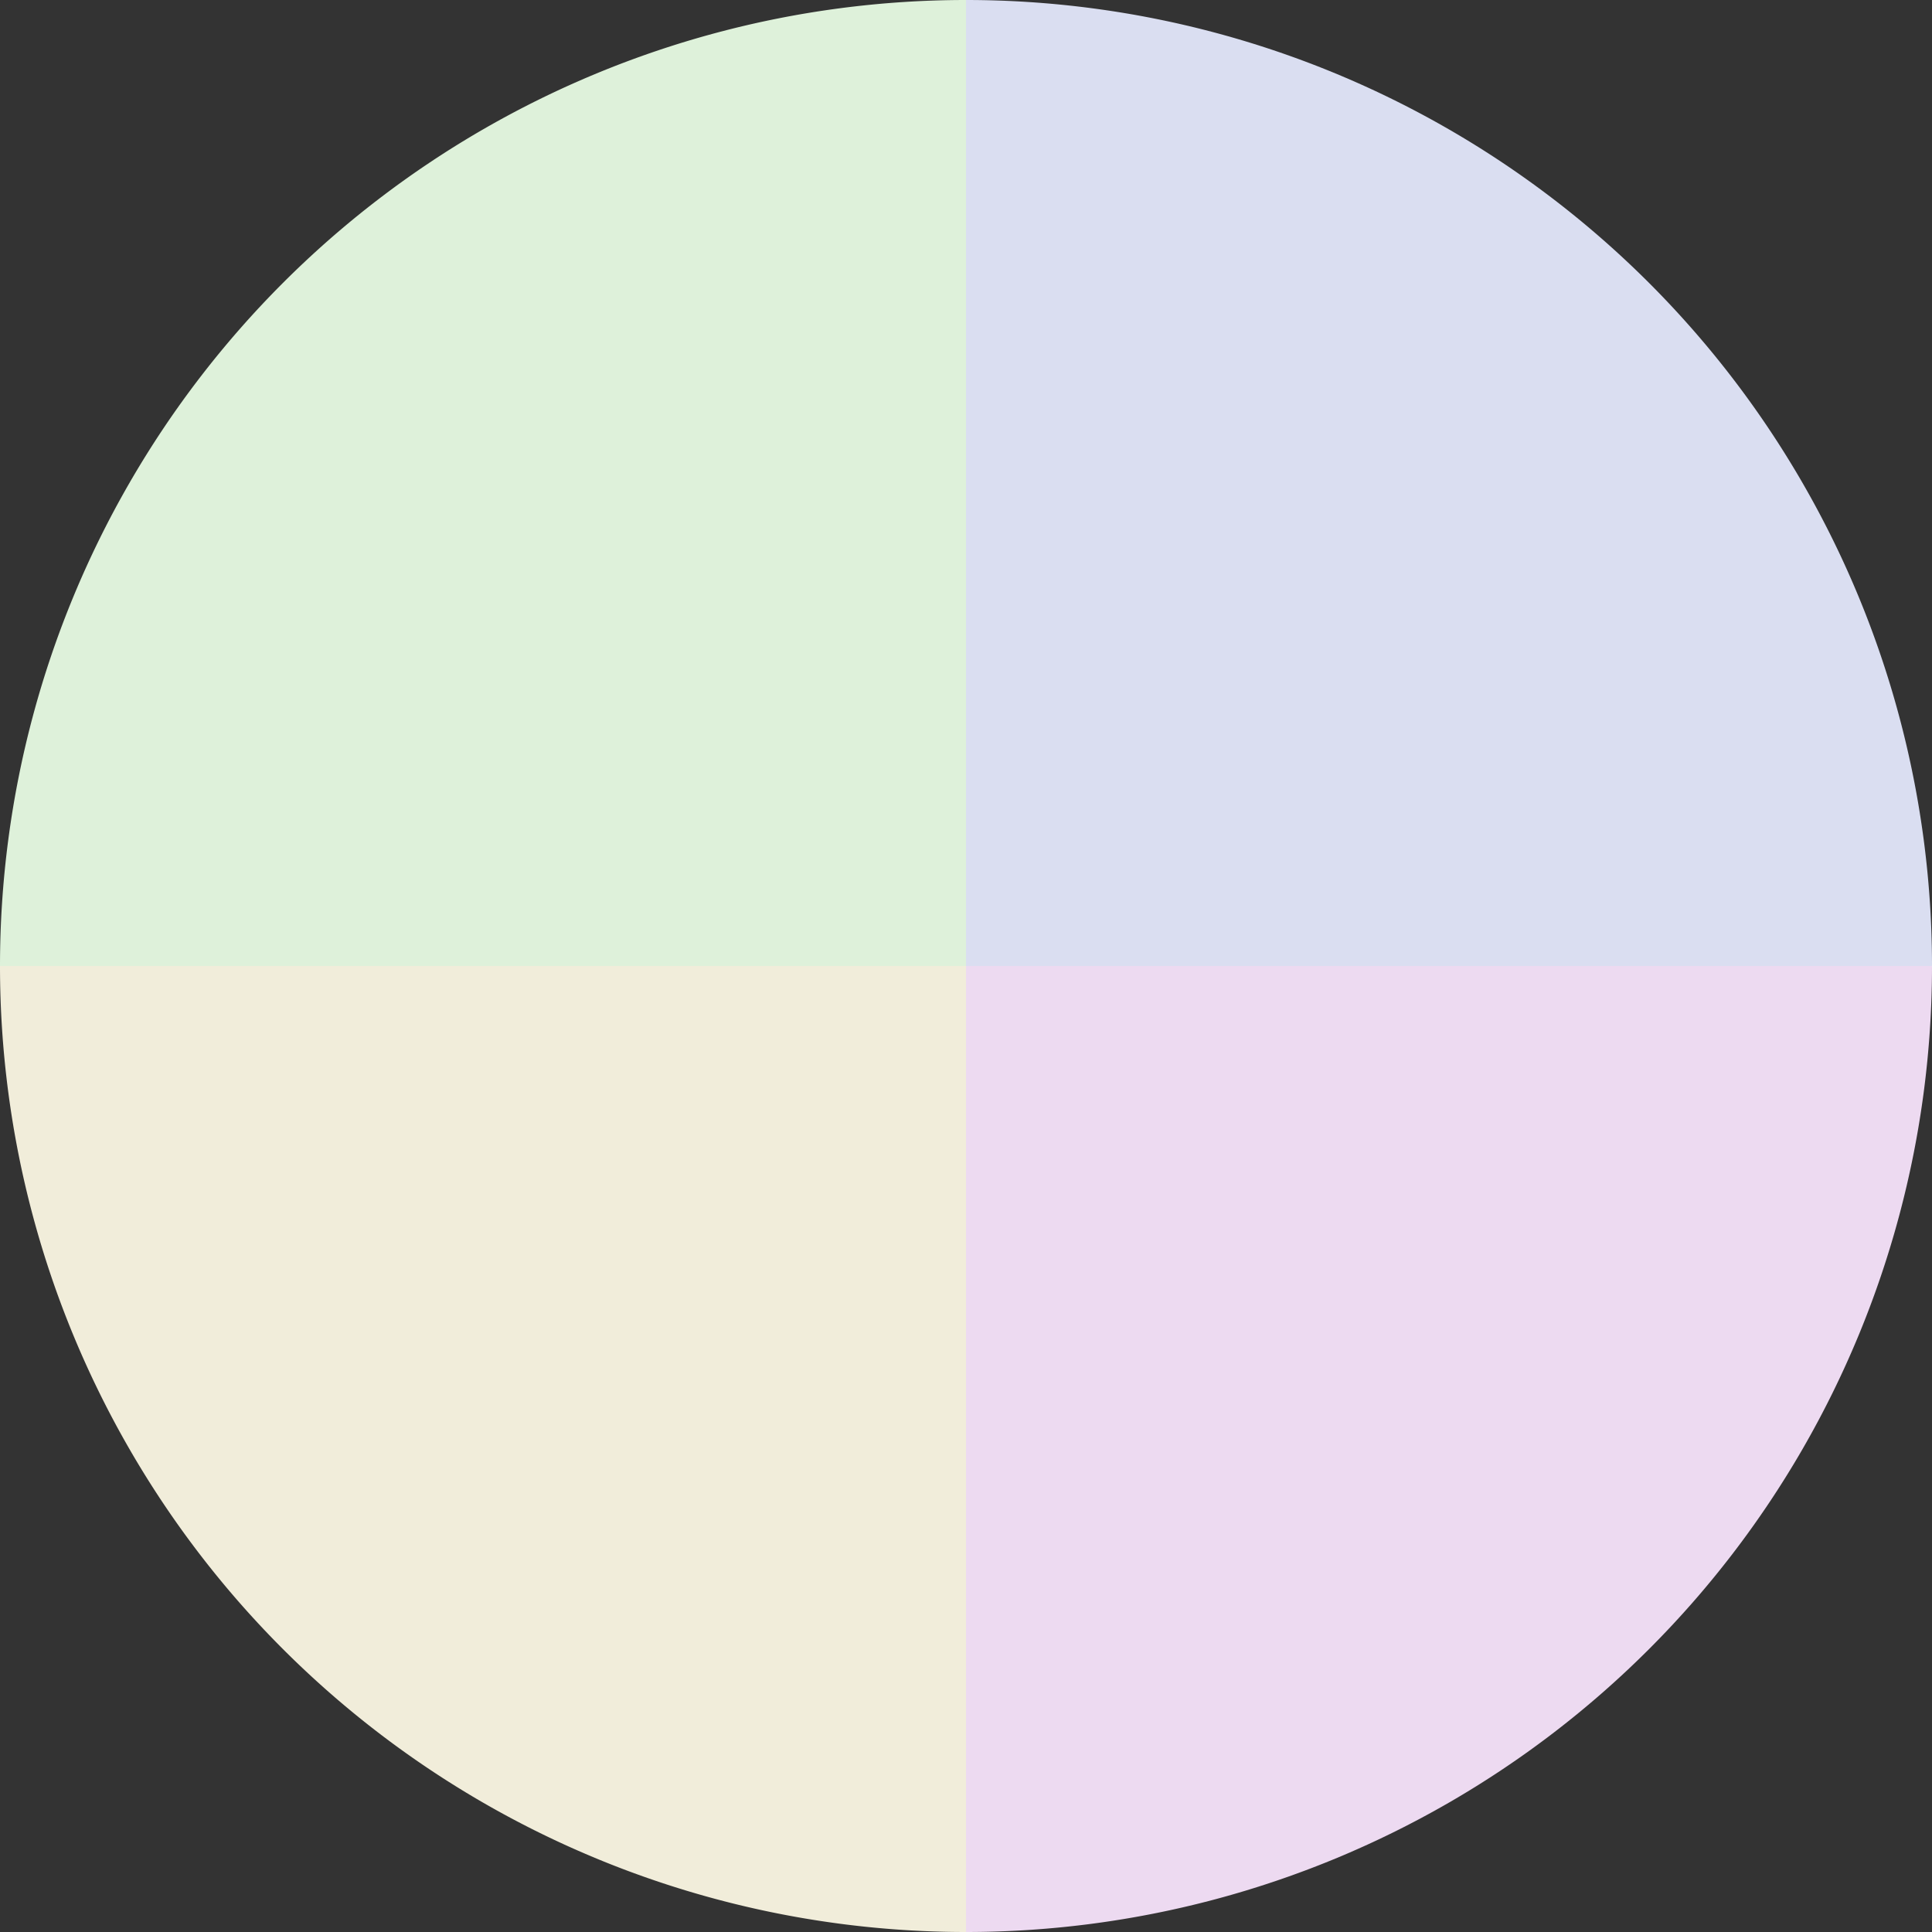 <?xml version="1.0" standalone="no"?>
<svg width="500" height="500" viewBox="-1 -1 2 2" xmlns="http://www.w3.org/2000/svg">
        <rect x="-1" y="-1" width="2" height="2" fill="#333333" stroke="none"/>
        <path d="M 0 -1 
             A 1,1 0 0,1 1 0             L 0,0
             z" fill="#dadef1" />
            <path d="M 1 0 
             A 1,1 0 0,1 0 1             L 0,0
             z" fill="#eddaf1" />
            <path d="M 0 1 
             A 1,1 0 0,1 -1 0             L 0,0
             z" fill="#f1edda" />
            <path d="M -1 0 
             A 1,1 0 0,1 -0 -1             L 0,0
             z" fill="#def1da" />
    </svg>

